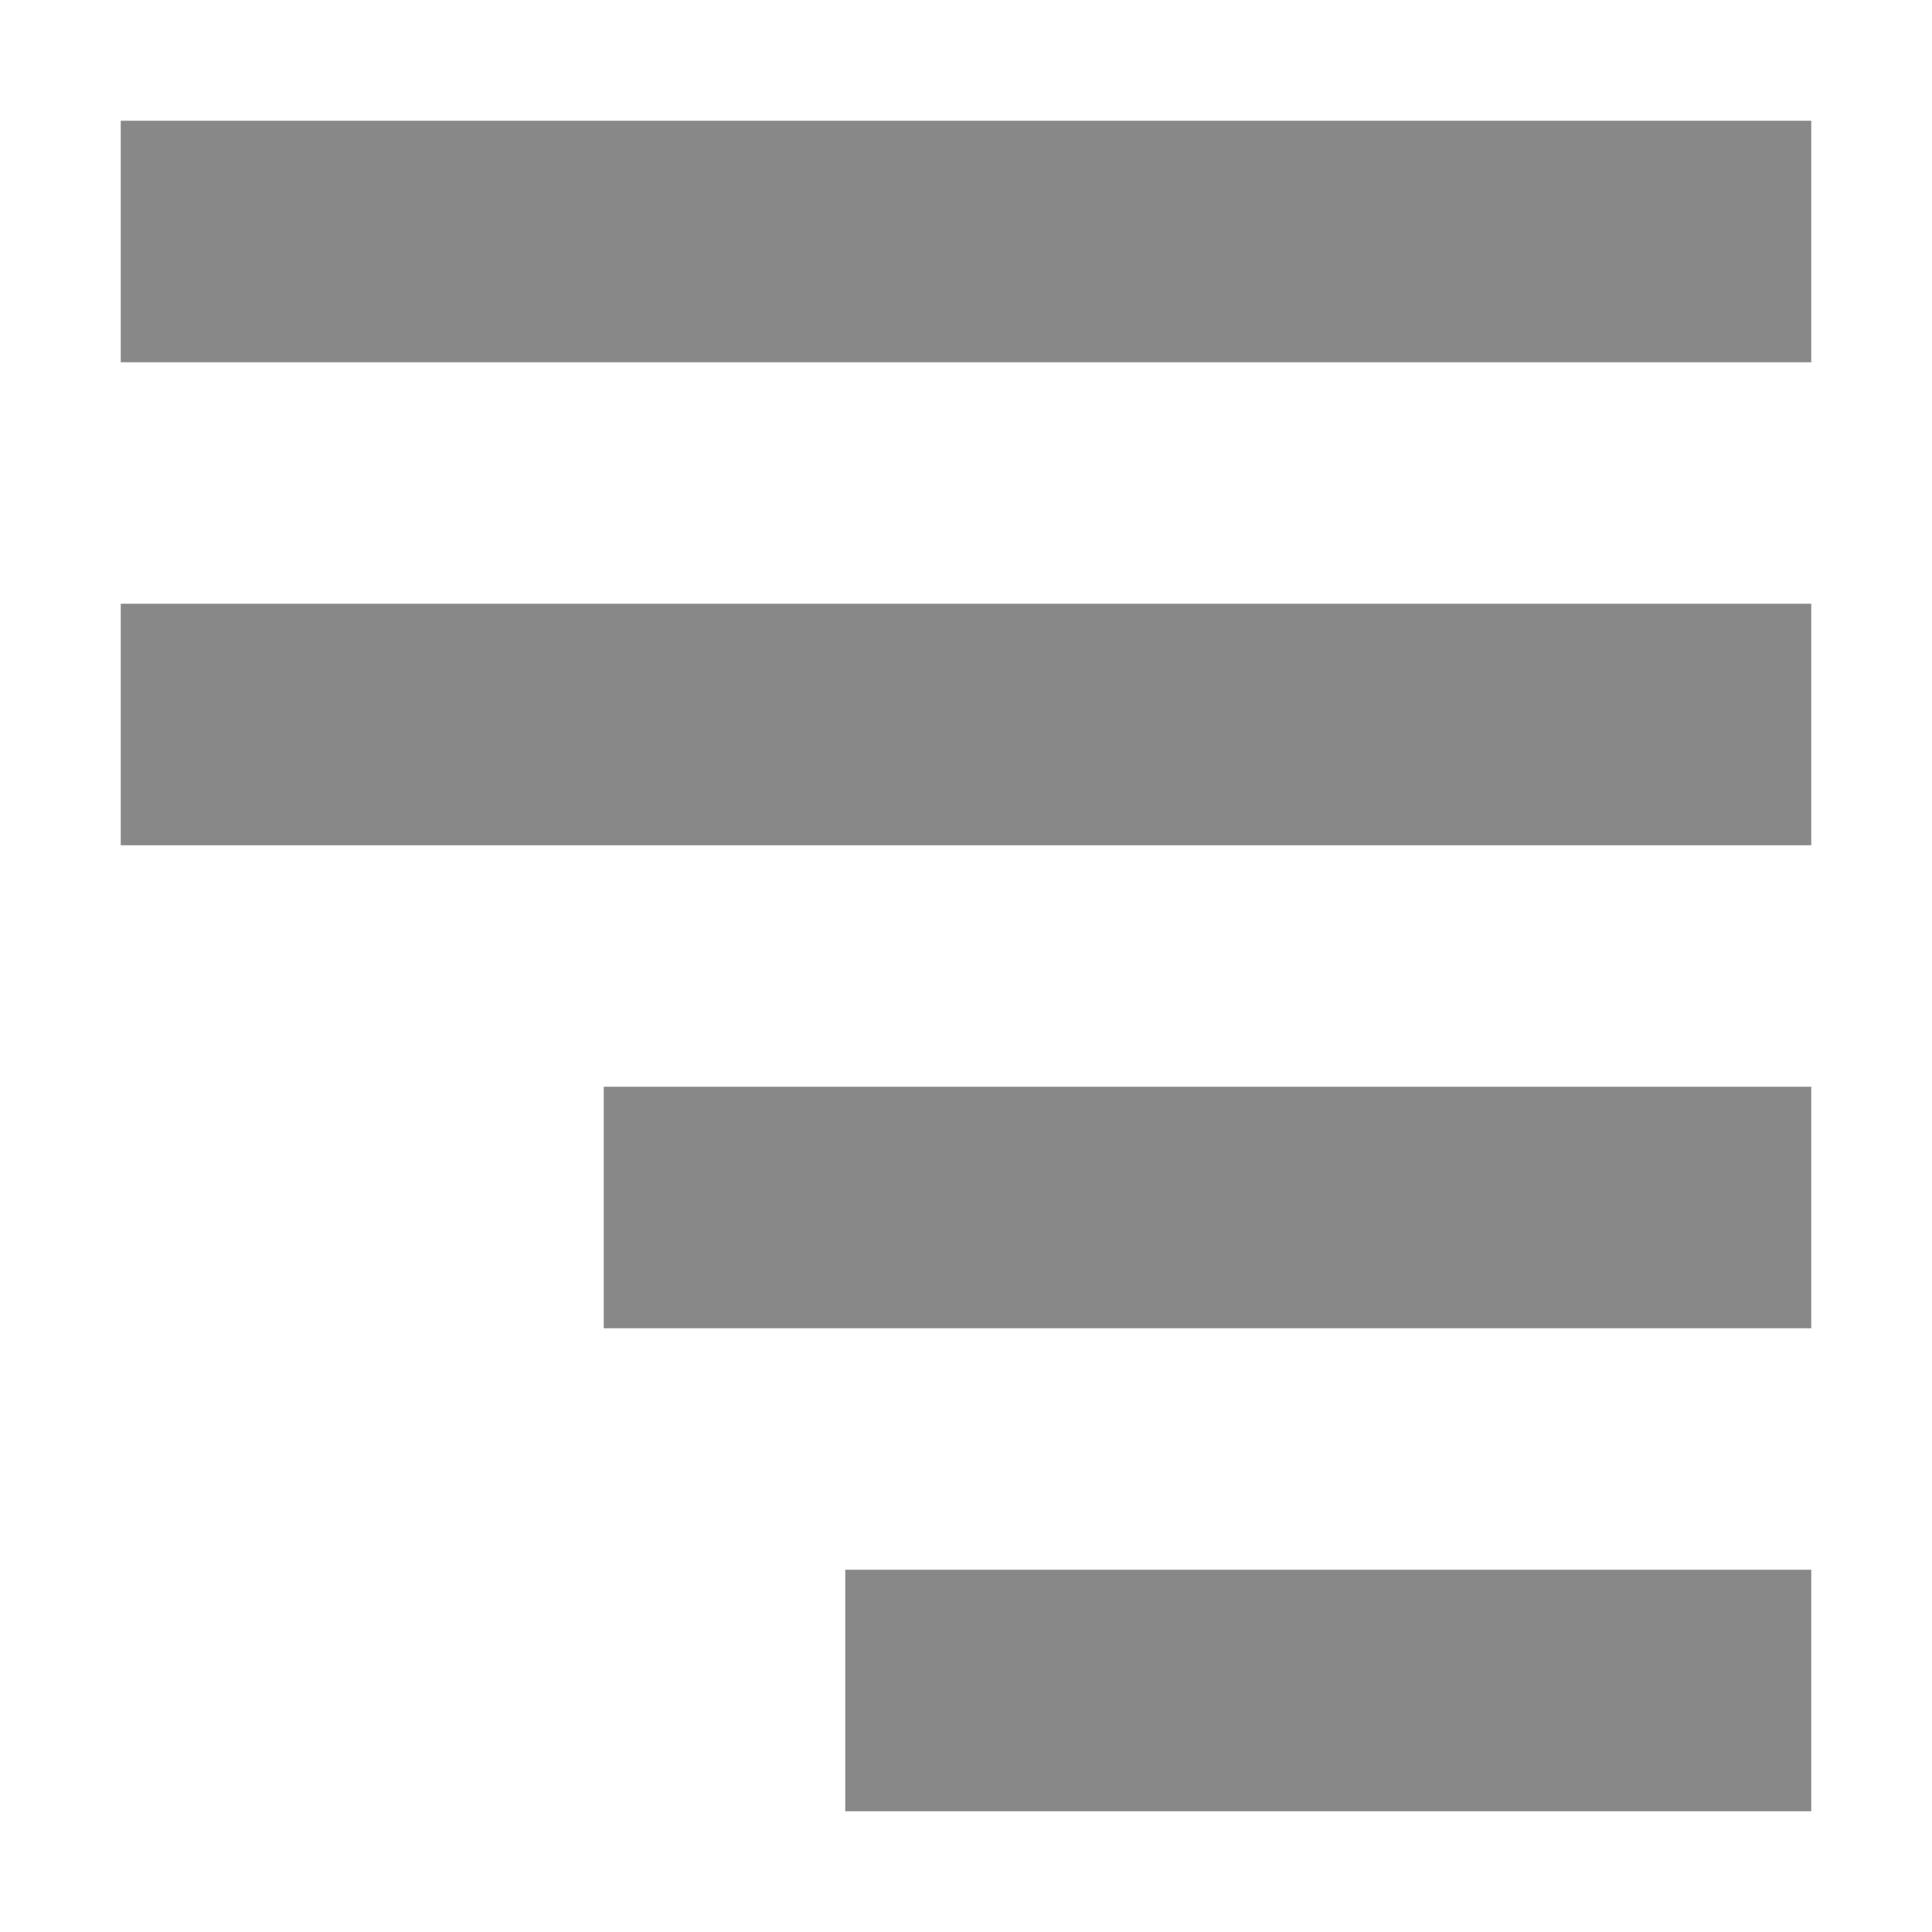 <svg width="16" xmlns="http://www.w3.org/2000/svg" height="16" viewBox="0 0 16 16">
<g style="fill:#888">
<path d="M 15,1 15,3 1,3 1,1 z"/>
<path d="M 15,9 15,11 5,11 5,9 z"/>
<path d="M 15,5 15,7 1,7 1,5 z"/>
<path d="m 15,13 0,2 -8,0 0,-2 z"/>
</g>
</svg>
